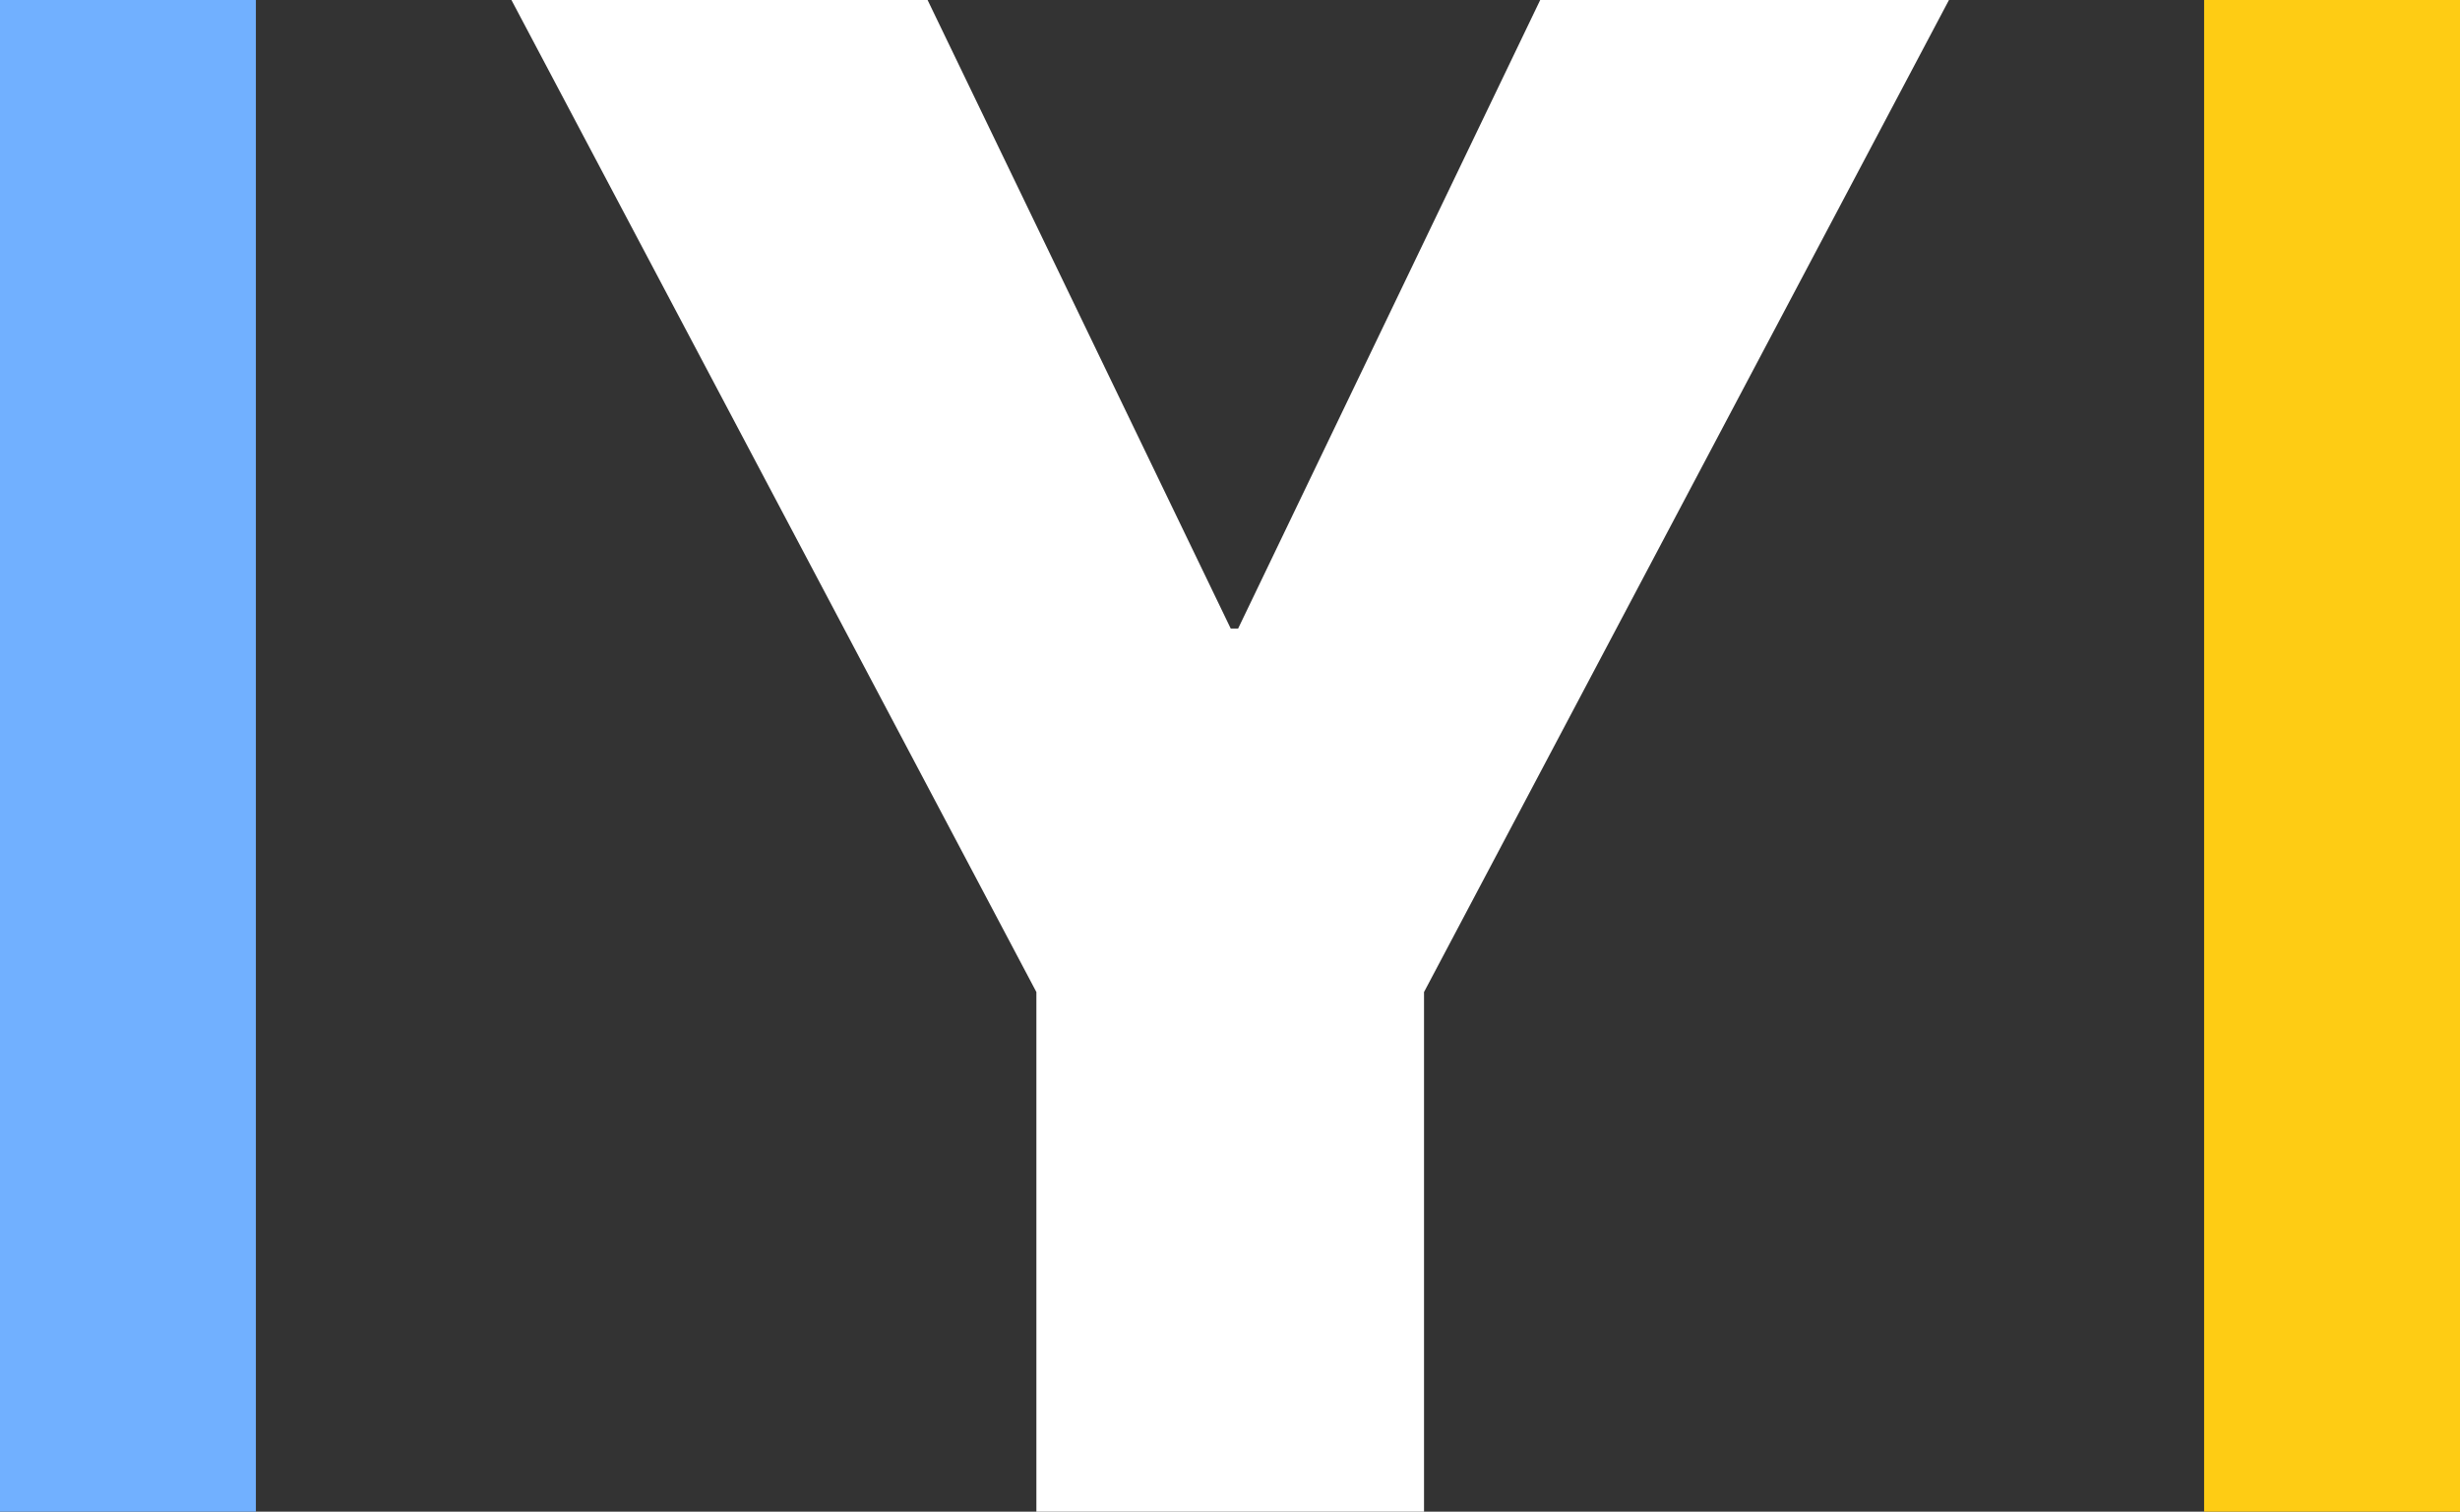 <svg width="423" height="260" viewBox="0 0 423 260" fill="none" xmlns="http://www.w3.org/2000/svg">
<rect x="0" y="0" width="423" height="260" fill="#333333" stroke="none"/>
<path d="M244.862 260V170.631L335.128 0H264.841L212.897 108.108H211.625L159.5 0H87.941L178.207 170.631V260H244.862Z" fill="white"/>
<rect x="379" width="44" height="260" fill="#FECC14"/>
<rect width="44" height="260" fill="#71B0FF"/>
</svg>
